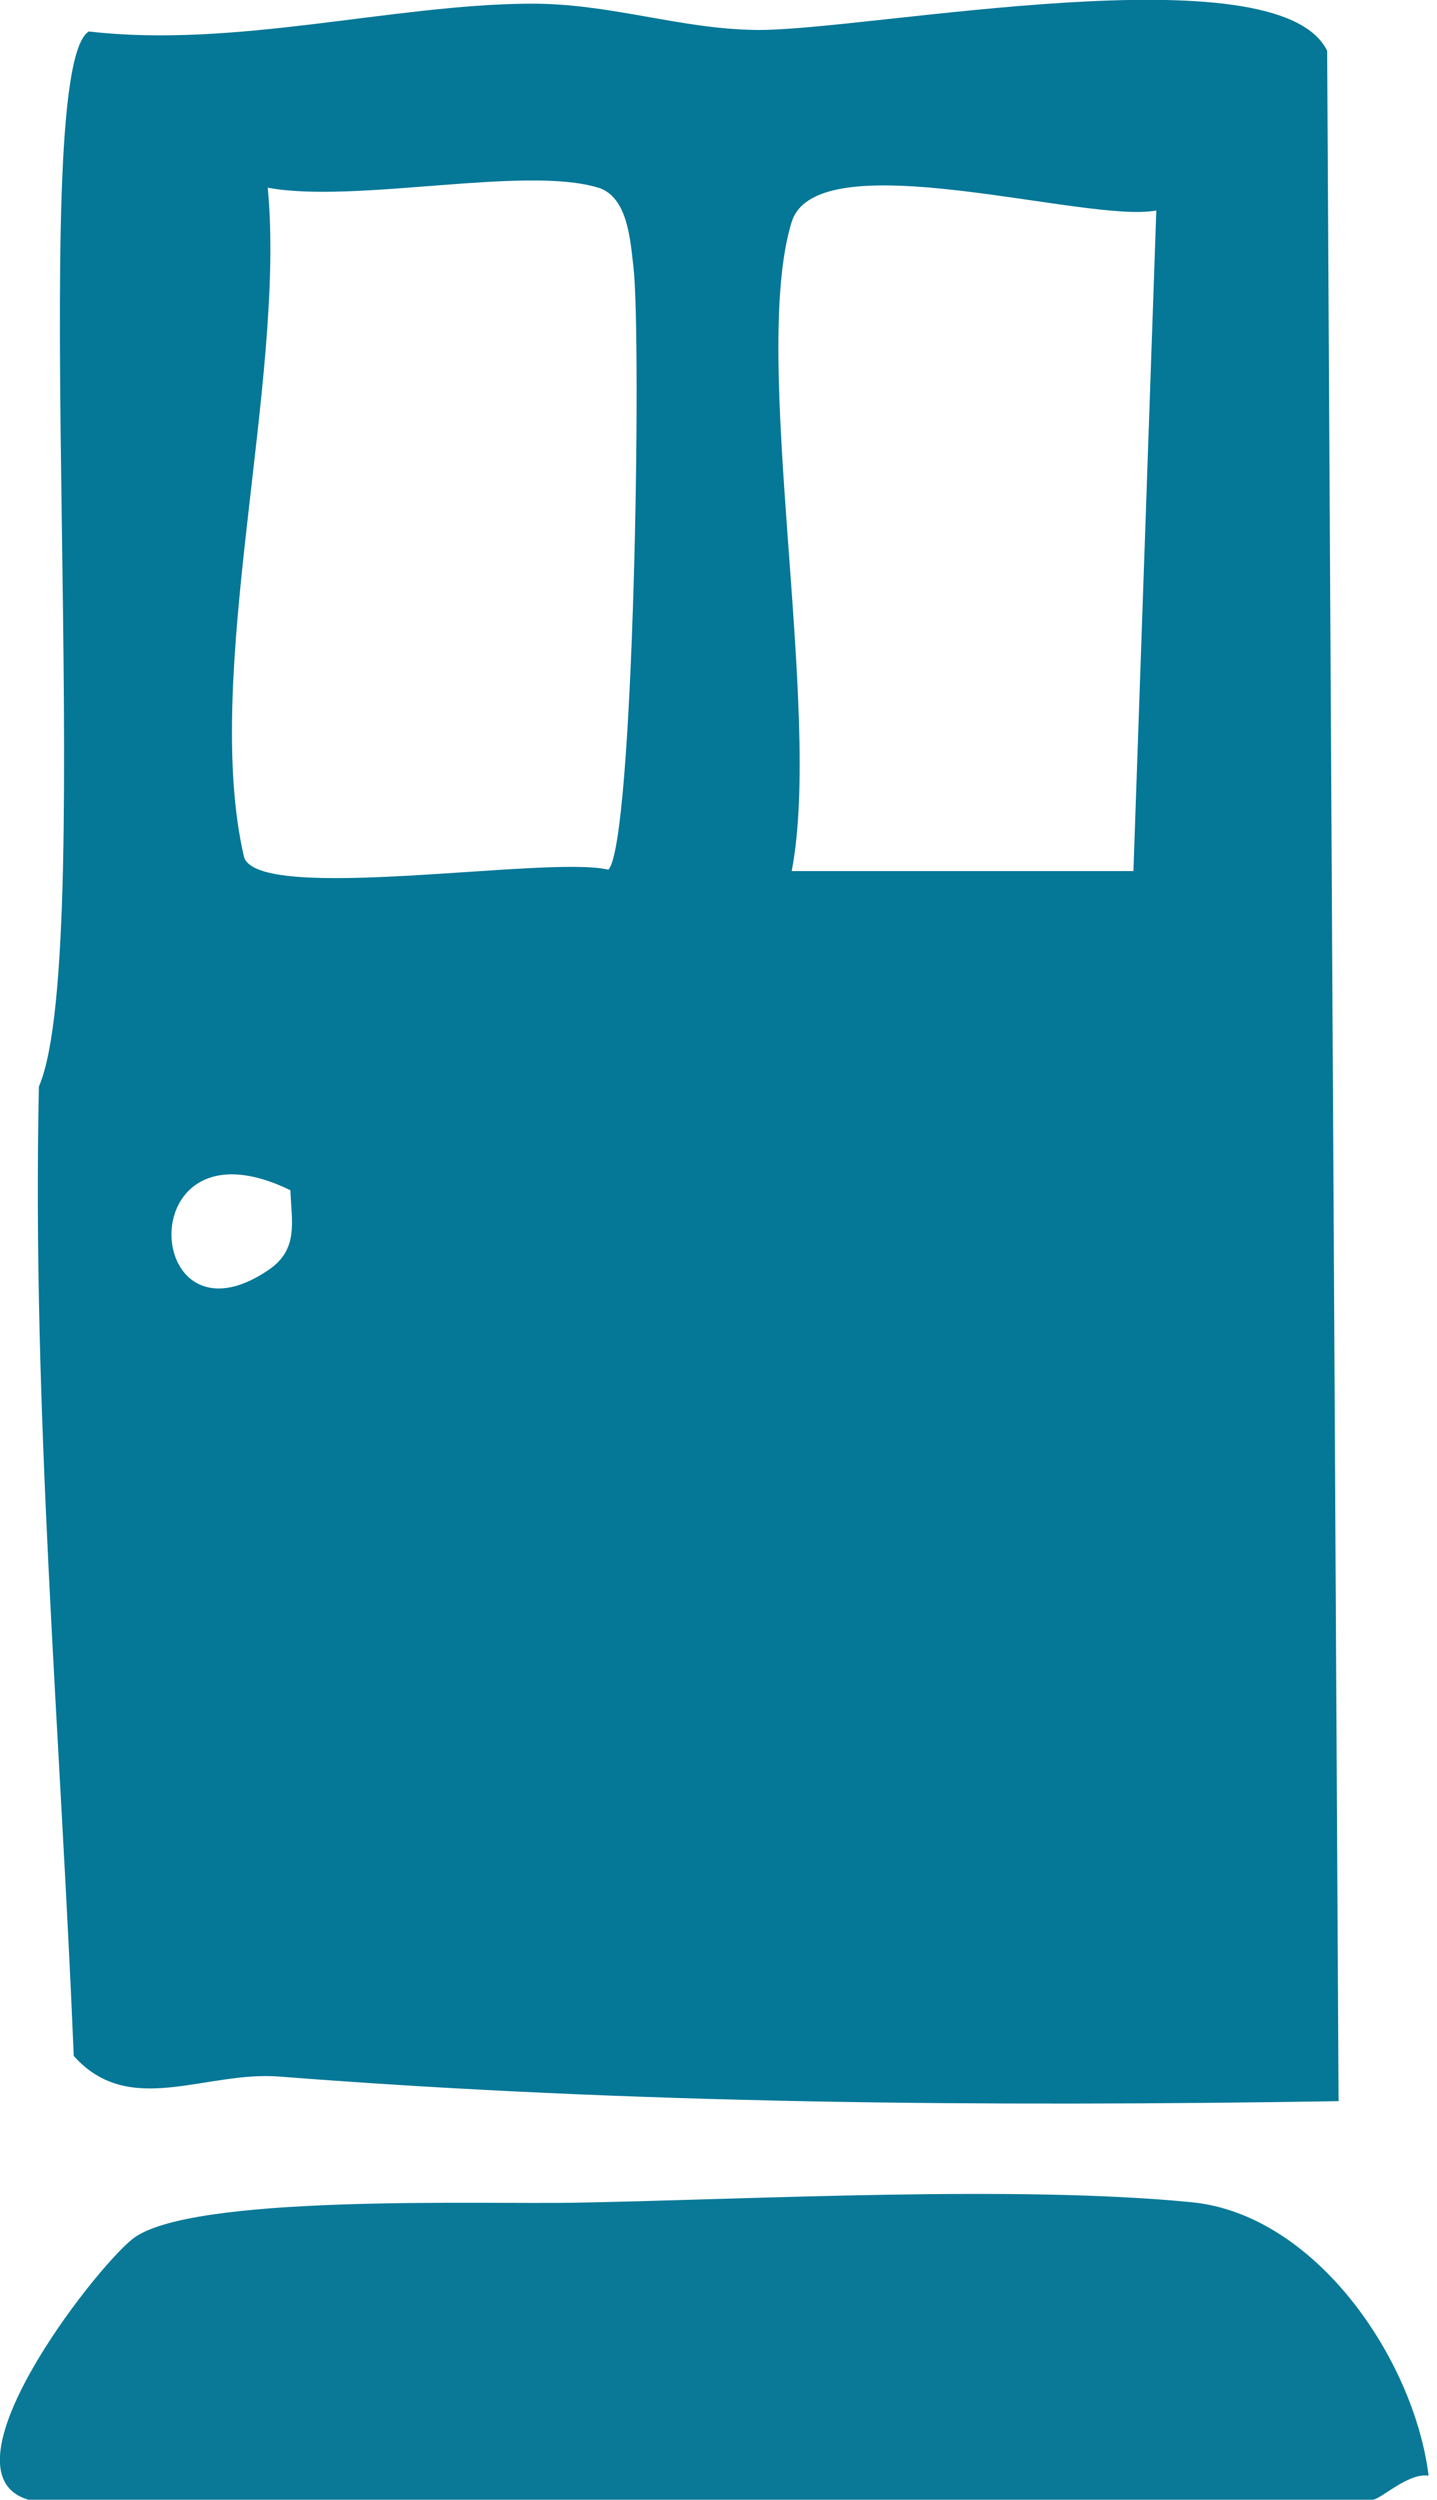 <svg xmlns="http://www.w3.org/2000/svg" fill="none" viewBox="0 0 46 80" height="80" width="46">
<path fill="#057797" d="M42.849 67.24C31.498 67.422 20.198 67.331 8.943 66.453C6.554 66.267 4.14 67.787 2.361 65.793C1.935 55.437 1.023 45.148 1.245 34.771C3.185 30.297 0.728 2.33 2.842 1.007C7.499 1.55 12.56 0.146 16.946 0.117C19.557 0.102 21.763 0.937 24.238 0.959C27.75 0.988 40.898 -1.622 42.484 1.626L42.849 67.237V67.24ZM19.145 6.006C16.822 5.287 11.342 6.527 8.571 6.006C9.154 12.182 6.463 21.553 7.805 27.398C8.162 28.962 17.57 27.358 19.473 27.832C20.293 27.033 20.545 10.822 20.275 8.518C20.173 7.665 20.093 6.297 19.145 6.002V6.006ZM25.343 7.099C24.005 11.428 26.339 22.724 25.343 27.876H36.282L37.015 6.735C34.831 7.169 26.156 4.47 25.343 7.103V7.099ZM9.296 38.089C4.126 35.569 4.552 43.372 8.585 40.648C9.57 39.985 9.333 39.11 9.296 38.089Z"></path>
<path fill="#0A7998" d="M0.913 79.995C-2.037 79.141 2.966 72.673 4.234 71.656C6.047 70.201 15.439 70.547 18.444 70.489C24.245 70.38 32.551 69.924 38.144 70.474C42.104 70.861 45.262 75.481 45.732 79.225C45.069 79.123 44.193 79.995 43.934 79.995H0.913Z"></path>
</svg>

